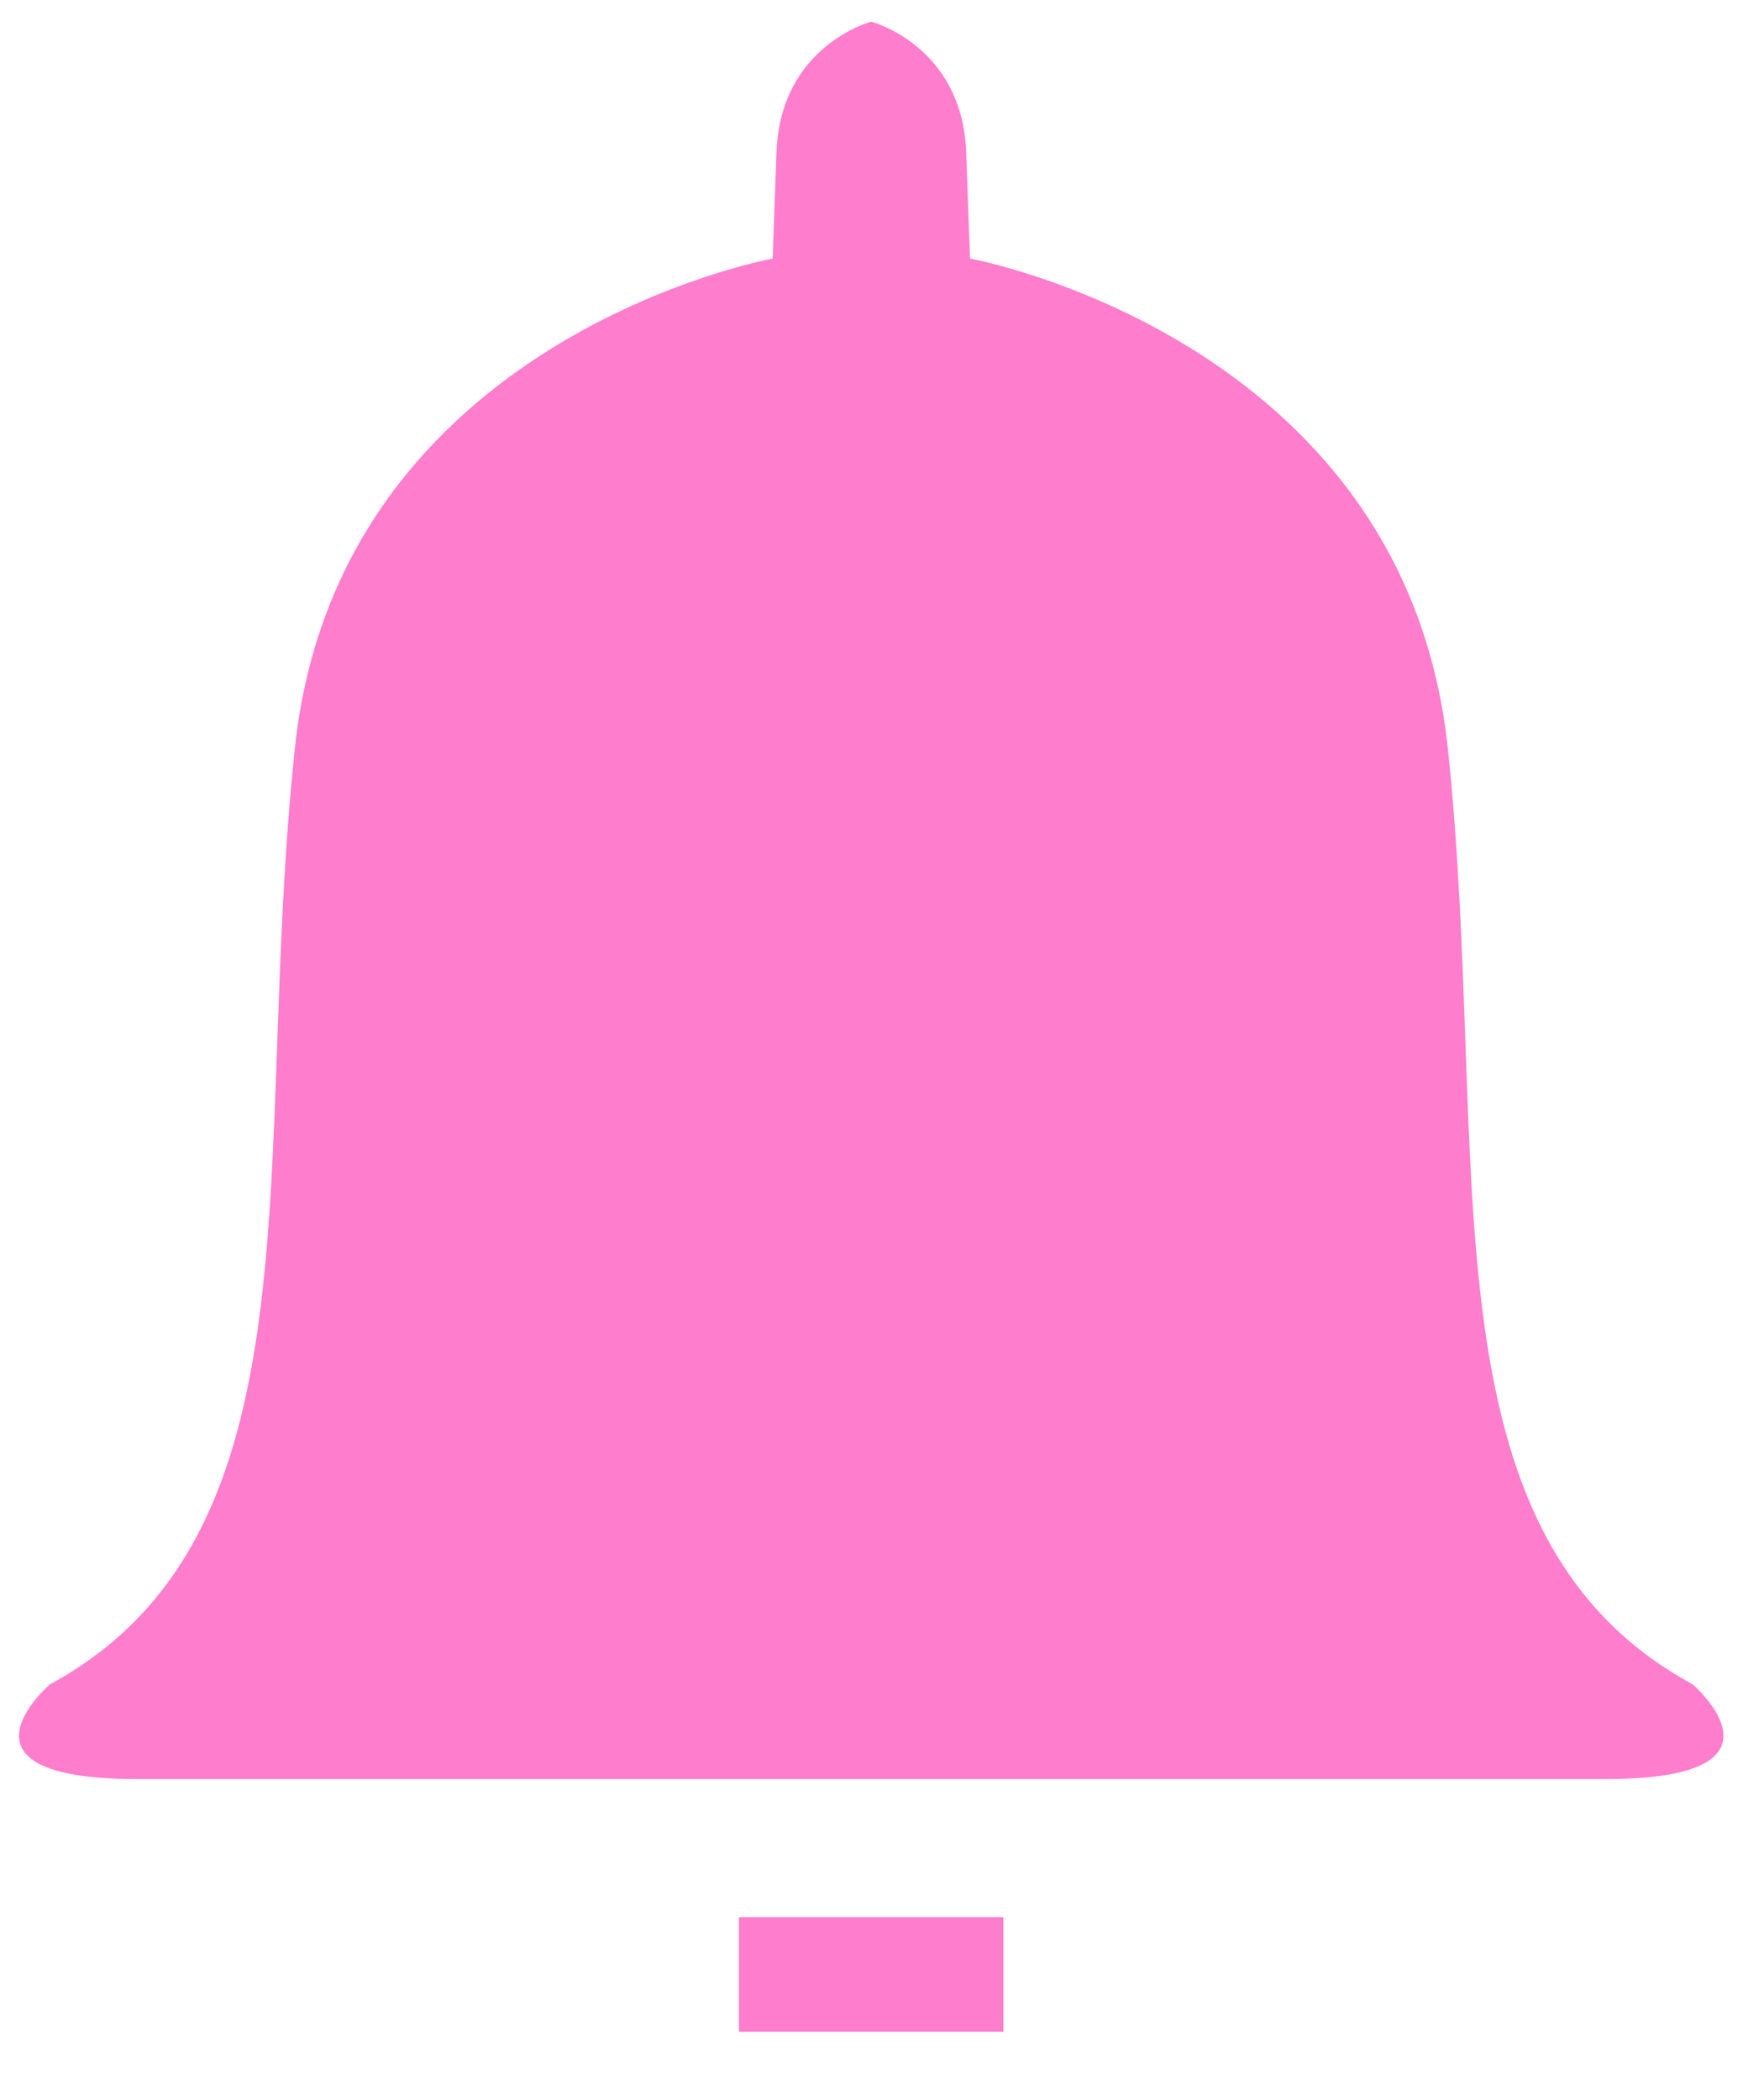 <svg width="21" height="25" viewBox="0 0 21 25" fill="none" xmlns="http://www.w3.org/2000/svg">
<path d="M20.15 20.05C16.86 18.262 17.754 13.798 17.236 8.908C16.718 4.018 11.548 3.078 11.548 3.078C11.548 3.078 11.548 3.078 11.502 1.81C11.454 0.54 10.372 0.258 10.372 0.258C10.372 0.258 9.292 0.54 9.244 1.81C9.198 3.078 9.198 3.078 9.198 3.078C9.198 3.078 4.026 4.018 3.51 8.909C2.992 13.798 3.886 18.264 0.594 20.051C0.594 20.051 -0.722 21.178 1.628 21.178C3.978 21.178 10.372 21.178 10.372 21.178C10.372 21.178 16.766 21.178 19.116 21.178C21.466 21.178 20.15 20.05 20.15 20.05Z" fill="#FF7DCD"/>
<path d="M8.797 22.822H11.945V24.186H8.797V22.822Z" fill="#FF7DCD"/>
</svg>
